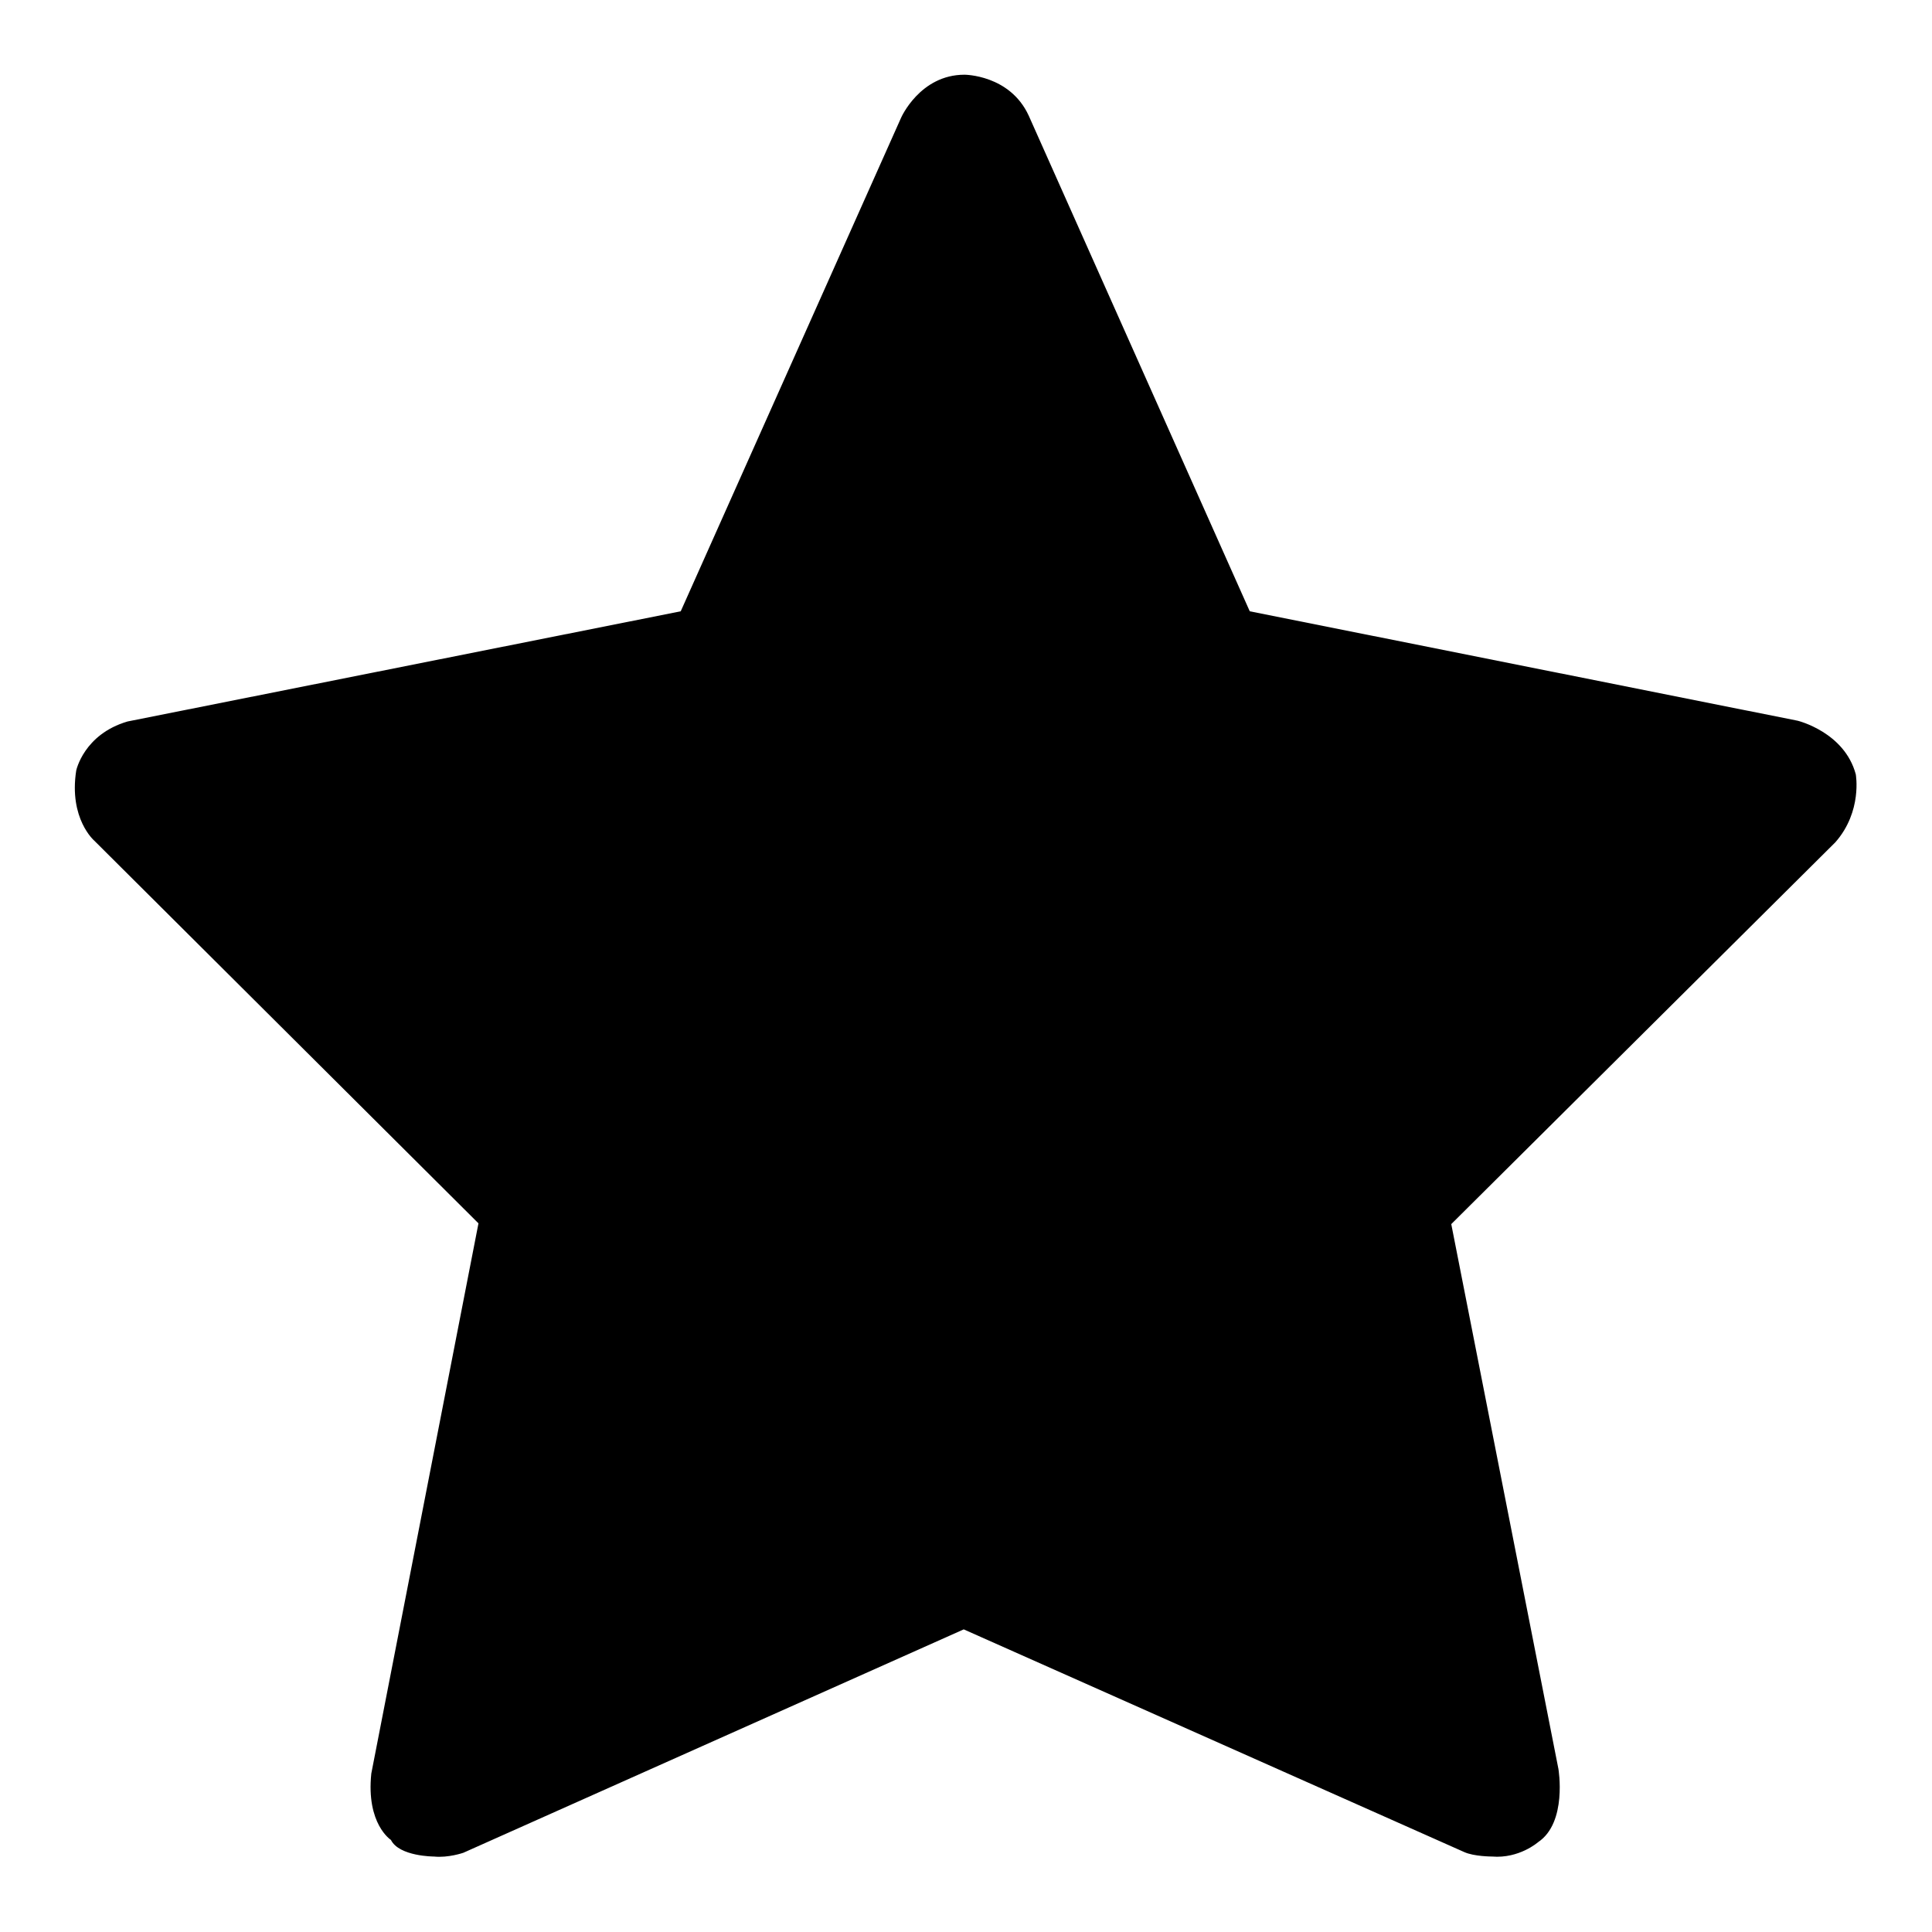 <?xml version="1.0" encoding="utf-8"?>
<!-- Svg Vector Icons : http://www.onlinewebfonts.com/icon -->
<!DOCTYPE svg PUBLIC "-//W3C//DTD SVG 1.1//EN" "http://www.w3.org/Graphics/SVG/1.1/DTD/svg11.dtd">
<svg version="1.1" xmlns="http://www.w3.org/2000/svg" xmlns:xlink="http://www.w3.org/1999/xlink" x="0px" y="0px" viewBox="0 0 256 256" enable-background="new 0 0 256 256" xml:space="preserve">
<g><g><path fill="#000000" d="M127.8,9.9c0,0,6,0,8.5,5.4L165.6,81l72.6,14.5c0,0,6.2,1.5,7.7,7.1c0,0,0.9,4.9-2.7,9l-50.9,50.6l14.2,72.2c0,0,1.2,7.1-2.7,9.7c0,0-2.5,2.2-6.1,1.9c0,0-2.4,0-3.7-0.6c-1.8-0.8-66.3-29.5-66.3-29.5l-66.3,29.6c0,0-2,0.7-3.9,0.5c0,0-4.6,0-5.7-2.2c0,0-3.3-2.1-2.6-8.8l14.2-72.9l-50.9-50.7c0,0-3.4-2.9-2.4-9.3c0,0,1-4.8,6.8-6.5L90.2,81l29.2-65.4C119.4,15.6,121.9,9.9,127.8,9.9z"/></g></g>
</svg>